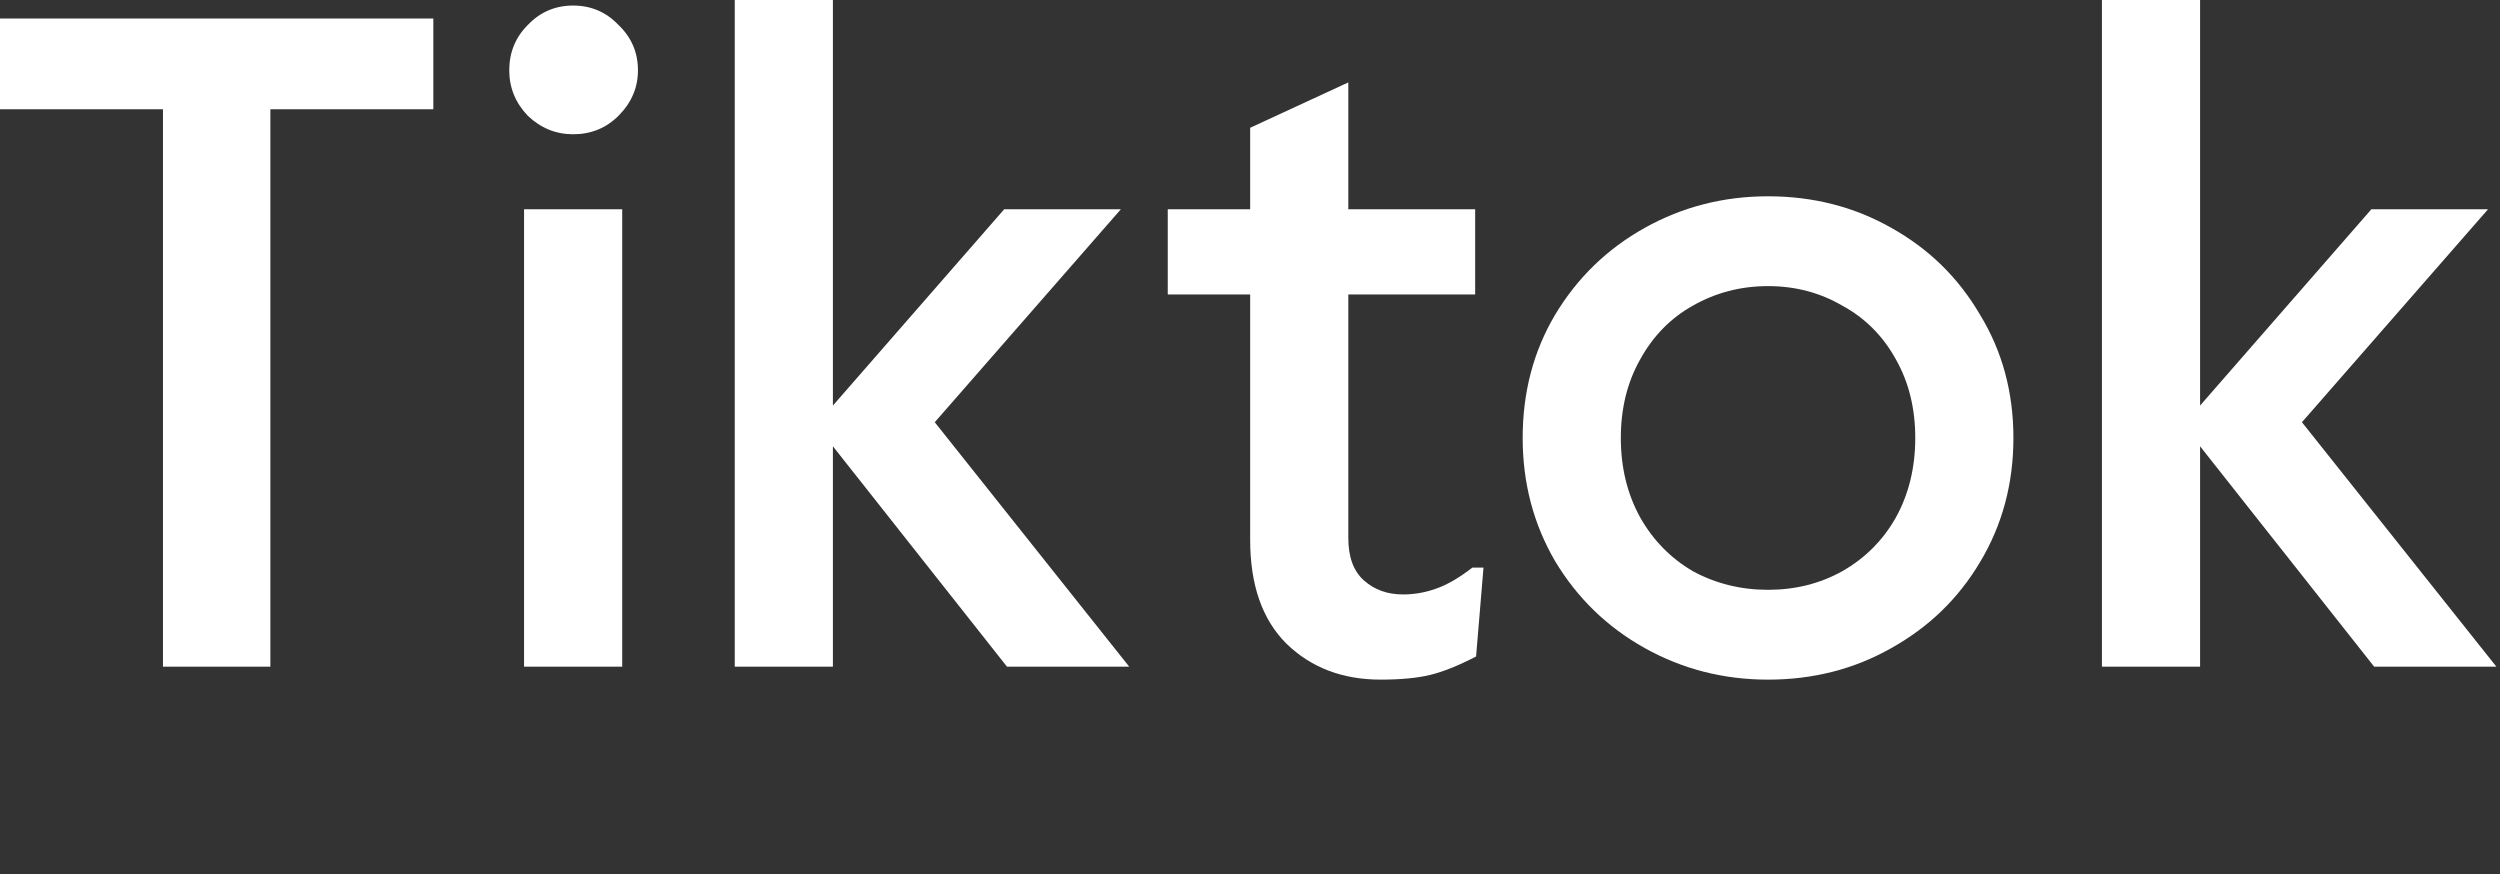 <svg xmlns="http://www.w3.org/2000/svg" width="243" height="85" viewBox="0 0 243 85" fill="none"><rect x="0" y="0" width="243" height="85" fill="#333333" stroke="none"/><path d="M204.308 0H213.848V39.42L230.498 20.34H241.838L223.748 41.04L242.648 64.8H230.768L213.848 43.38V64.8H204.308V0Z" fill="white"></path><path d="M171.854 66.06C167.534 66.06 163.544 65.04 159.884 63C156.224 60.96 153.314 58.14 151.154 54.54C149.054 50.94 148.004 46.95 148.004 42.57C148.004 38.13 149.054 34.14 151.154 30.6C153.314 27 156.224 24.18 159.884 22.14C163.544 20.1 167.534 19.08 171.854 19.08C176.234 19.08 180.224 20.1 183.824 22.14C187.484 24.18 190.364 27 192.464 30.6C194.624 34.14 195.704 38.13 195.704 42.57C195.704 47.01 194.624 51.03 192.464 54.63C190.364 58.17 187.484 60.96 183.824 63C180.224 65.04 176.234 66.06 171.854 66.06ZM171.854 57.33C174.494 57.33 176.894 56.73 179.054 55.53C181.274 54.27 183.014 52.53 184.274 50.31C185.534 48.03 186.164 45.45 186.164 42.57C186.164 39.69 185.534 37.14 184.274 34.92C183.014 32.64 181.274 30.9 179.054 29.7C176.894 28.44 174.494 27.81 171.854 27.81C169.214 27.81 166.784 28.44 164.564 29.7C162.404 30.9 160.694 32.64 159.434 34.92C158.174 37.14 157.544 39.69 157.544 42.57C157.544 45.45 158.174 48.03 159.434 50.31C160.694 52.53 162.404 54.27 164.564 55.53C166.784 56.73 169.214 57.33 171.854 57.33Z" fill="white"></path><path d="M134.206 66.06C130.486 66.06 127.426 64.89 125.026 62.55C122.686 60.21 121.516 56.85 121.516 52.47V28.62H113.506V20.34H121.516V12.42L131.056 8.01V20.34H143.386V28.62H131.056V52.29C131.056 54.15 131.566 55.53 132.586 56.43C133.606 57.33 134.866 57.78 136.366 57.78C137.446 57.78 138.496 57.6 139.516 57.24C140.596 56.88 141.796 56.19 143.116 55.17H144.196L143.476 63.81C141.736 64.71 140.236 65.31 138.976 65.61C137.716 65.91 136.126 66.06 134.206 66.06Z" fill="white"></path><path d="M71.418 0H80.958V39.42L97.608 20.34H108.948L90.858 41.04L109.758 64.8H97.878L80.958 43.38V64.8H71.418V0Z" fill="white"></path><path d="M55.709 13.05C54.029 13.05 52.559 12.45 51.299 11.25C50.099 9.99 49.499 8.52 49.499 6.84C49.499 5.1 50.099 3.63 51.299 2.43C52.499 1.17 53.969 0.54 55.709 0.54C57.449 0.54 58.919 1.17 60.119 2.43C61.379 3.63 62.009 5.1 62.009 6.84C62.009 8.52 61.379 9.99 60.119 11.25C58.919 12.45 57.449 13.05 55.709 13.05ZM50.939 20.34H60.479V64.8H50.939V20.34Z" fill="white"></path><path d="M15.84 10.62H0V1.8H42.12V10.62H26.28V64.8H15.84V10.62Z" fill="white"></path></svg>